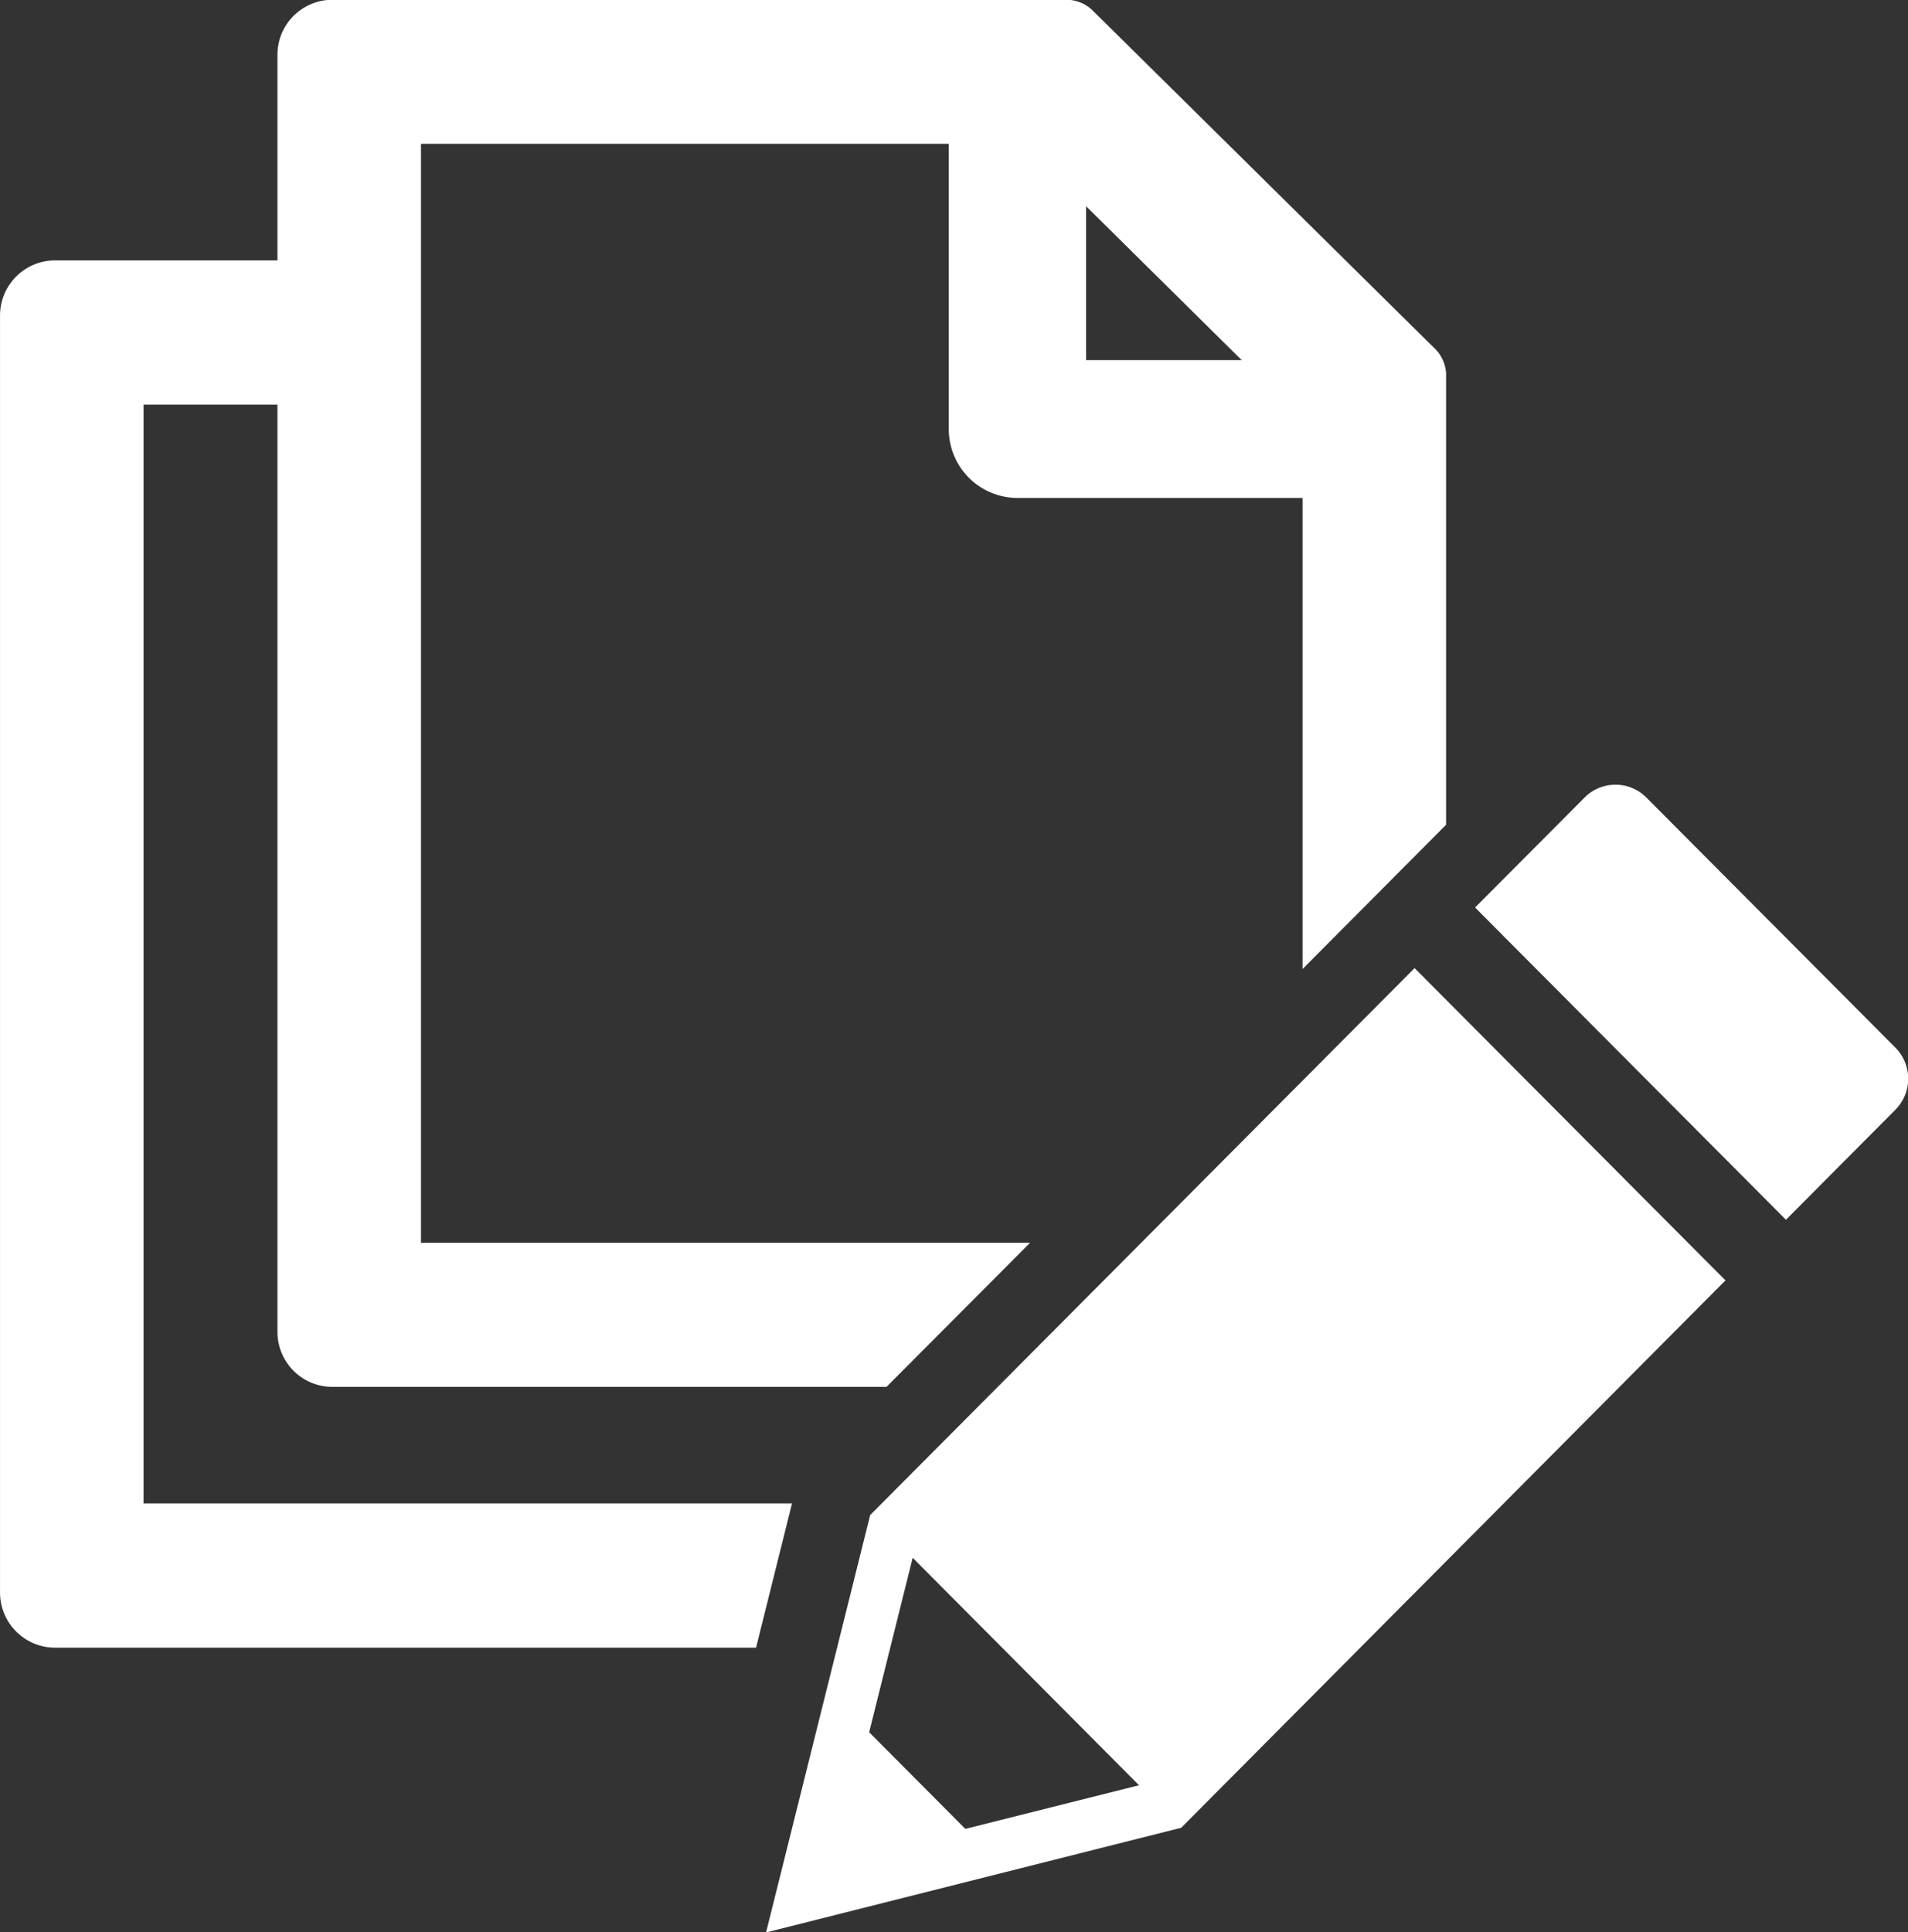 <svg xmlns="http://www.w3.org/2000/svg" width="85.312" height="86.38" viewBox="0 0 85.312 86.38">
  <rect x="0" y="0" width="85.312" height="86.38" fill="#333333" stroke="none"/>
  <defs>
    <style>
      .cls-1 {
        fill: #fff;
        fill-rule: evenodd;
      }
    </style>
  </defs>
  <path id="icon13.svg" class="cls-1" d="M648.132,4985.02H619.138V4935.9h5.987v41.45a2.457,2.457,0,0,0,2.455,2.46h24.777l6.418-6.44H631.542v-49.13h23.6v12.75a3.075,3.075,0,0,0,3.07,3.08h12.748v21.06l6.418-6.45v-20.17a1.7,1.7,0,0,0-.438-1.05l-15.415-15.23a1.709,1.709,0,0,0-1.051-.43H627.58a2.457,2.457,0,0,0-2.455,2.46v9.19h-9.949a2.466,2.466,0,0,0-2.456,2.47V4989a2.466,2.466,0,0,0,2.456,2.47h31.348C647.27,4988.48,647.918,4985.88,648.132,4985.02Zm13.15-57.99,6.957,6.88h-6.957v-6.88Zm-9.655,58.51s-4.655,18.66-4.655,18.66l18.562-4.68,24.335-24.47-13.9-13.96Zm4.255,14.03-4.3-4.32,1.945-7.8,10.121,10.17Zm41.586-32.15-4.894,4.92-13.9-13.96,4.9-4.92a1.949,1.949,0,0,1,2.755,0l11.143,11.19A1.967,1.967,0,0,1,697.468,4967.42Z" transform="translate(-612.719 -4917.81)"/>
</svg>
